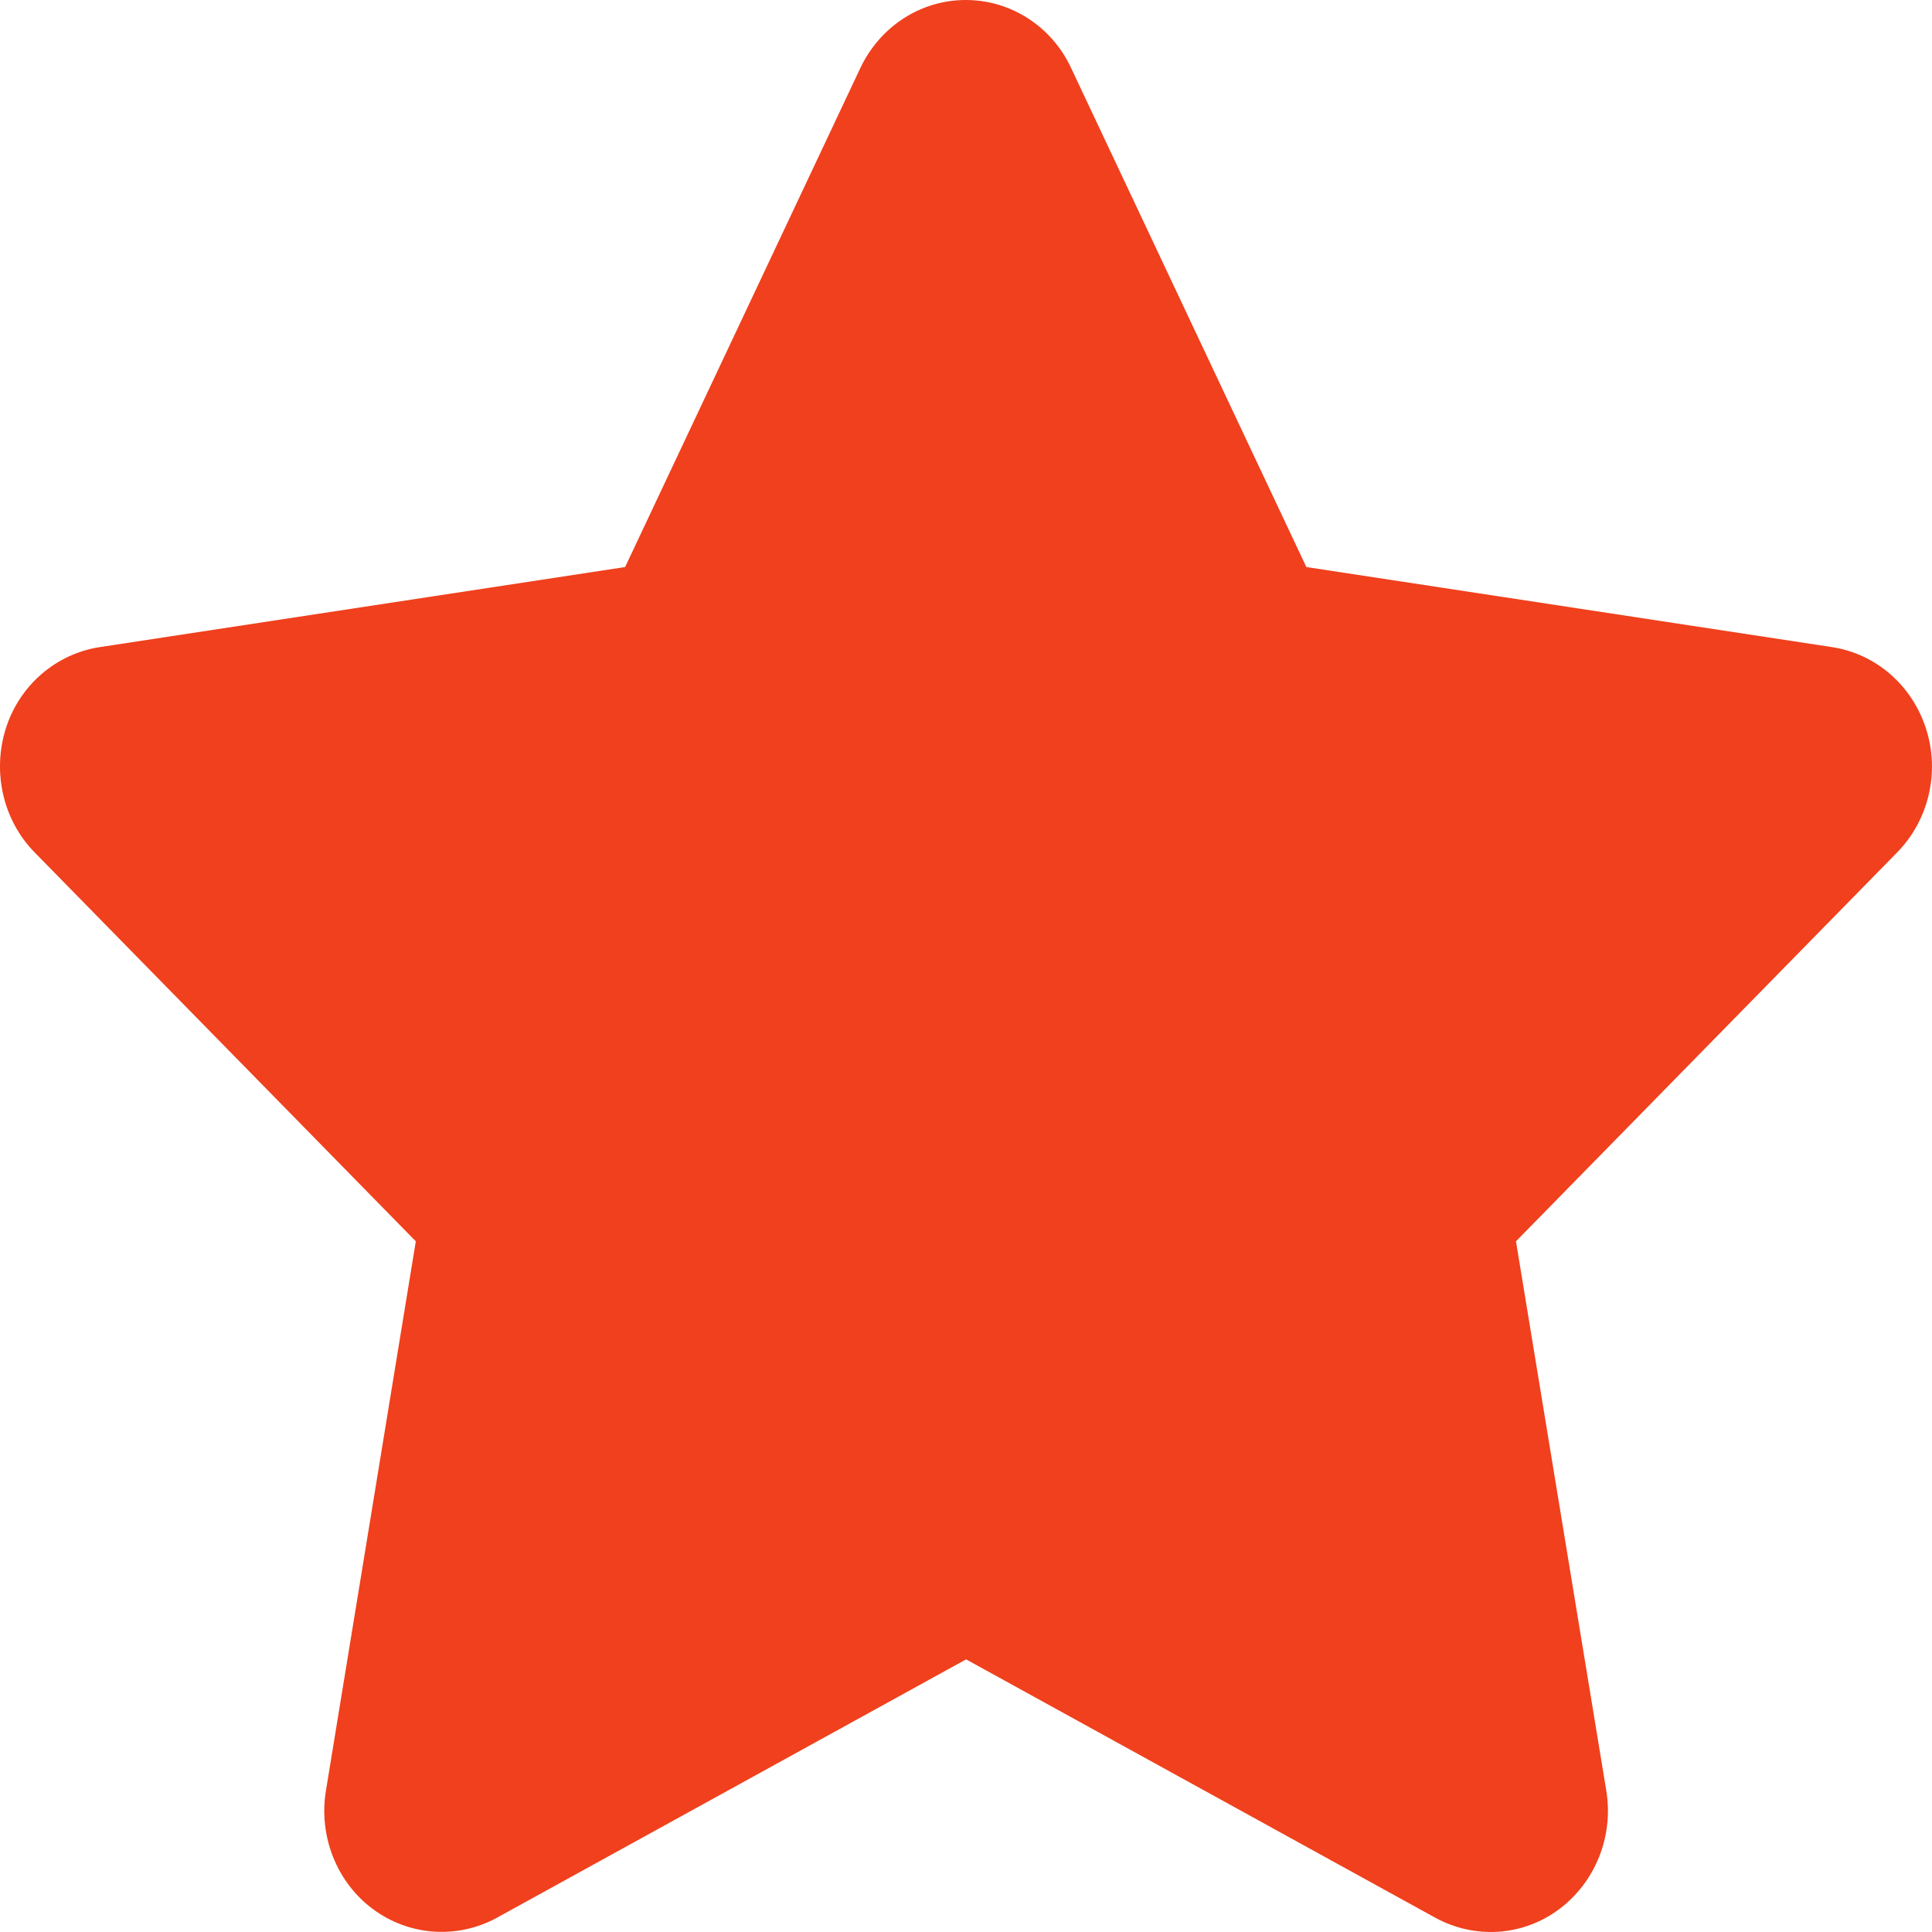 <svg width="18" height="18" viewBox="0 0 18 18" fill="none" xmlns="http://www.w3.org/2000/svg">
    <g clip-path="url(#clip0_714_15643)">
        <path
            d="M9.979 0.633C9.799 0.246 9.417 0 8.998 0C8.578 0 8.2 0.246 8.016 0.633L5.824 5.283L0.929 6.029C0.52 6.092 0.179 6.387 0.053 6.791C-0.073 7.196 0.029 7.642 0.322 7.941L3.874 11.565L3.036 16.687C2.968 17.109 3.138 17.538 3.475 17.787C3.813 18.037 4.259 18.068 4.628 17.868L9.001 15.46L13.374 17.868C13.742 18.068 14.189 18.04 14.527 17.787C14.864 17.534 15.034 17.109 14.966 16.687L14.124 11.565L17.676 7.941C17.969 7.642 18.075 7.196 17.945 6.791C17.816 6.387 17.479 6.092 17.069 6.029L12.171 5.283L9.979 0.633Z"
            fill="#F0401D" />
    </g>
    <defs>
        <clipPath id="clip0_714_15643">
            <rect width="18" height="18" fill="white" />
        </clipPath>
    </defs>
</svg>